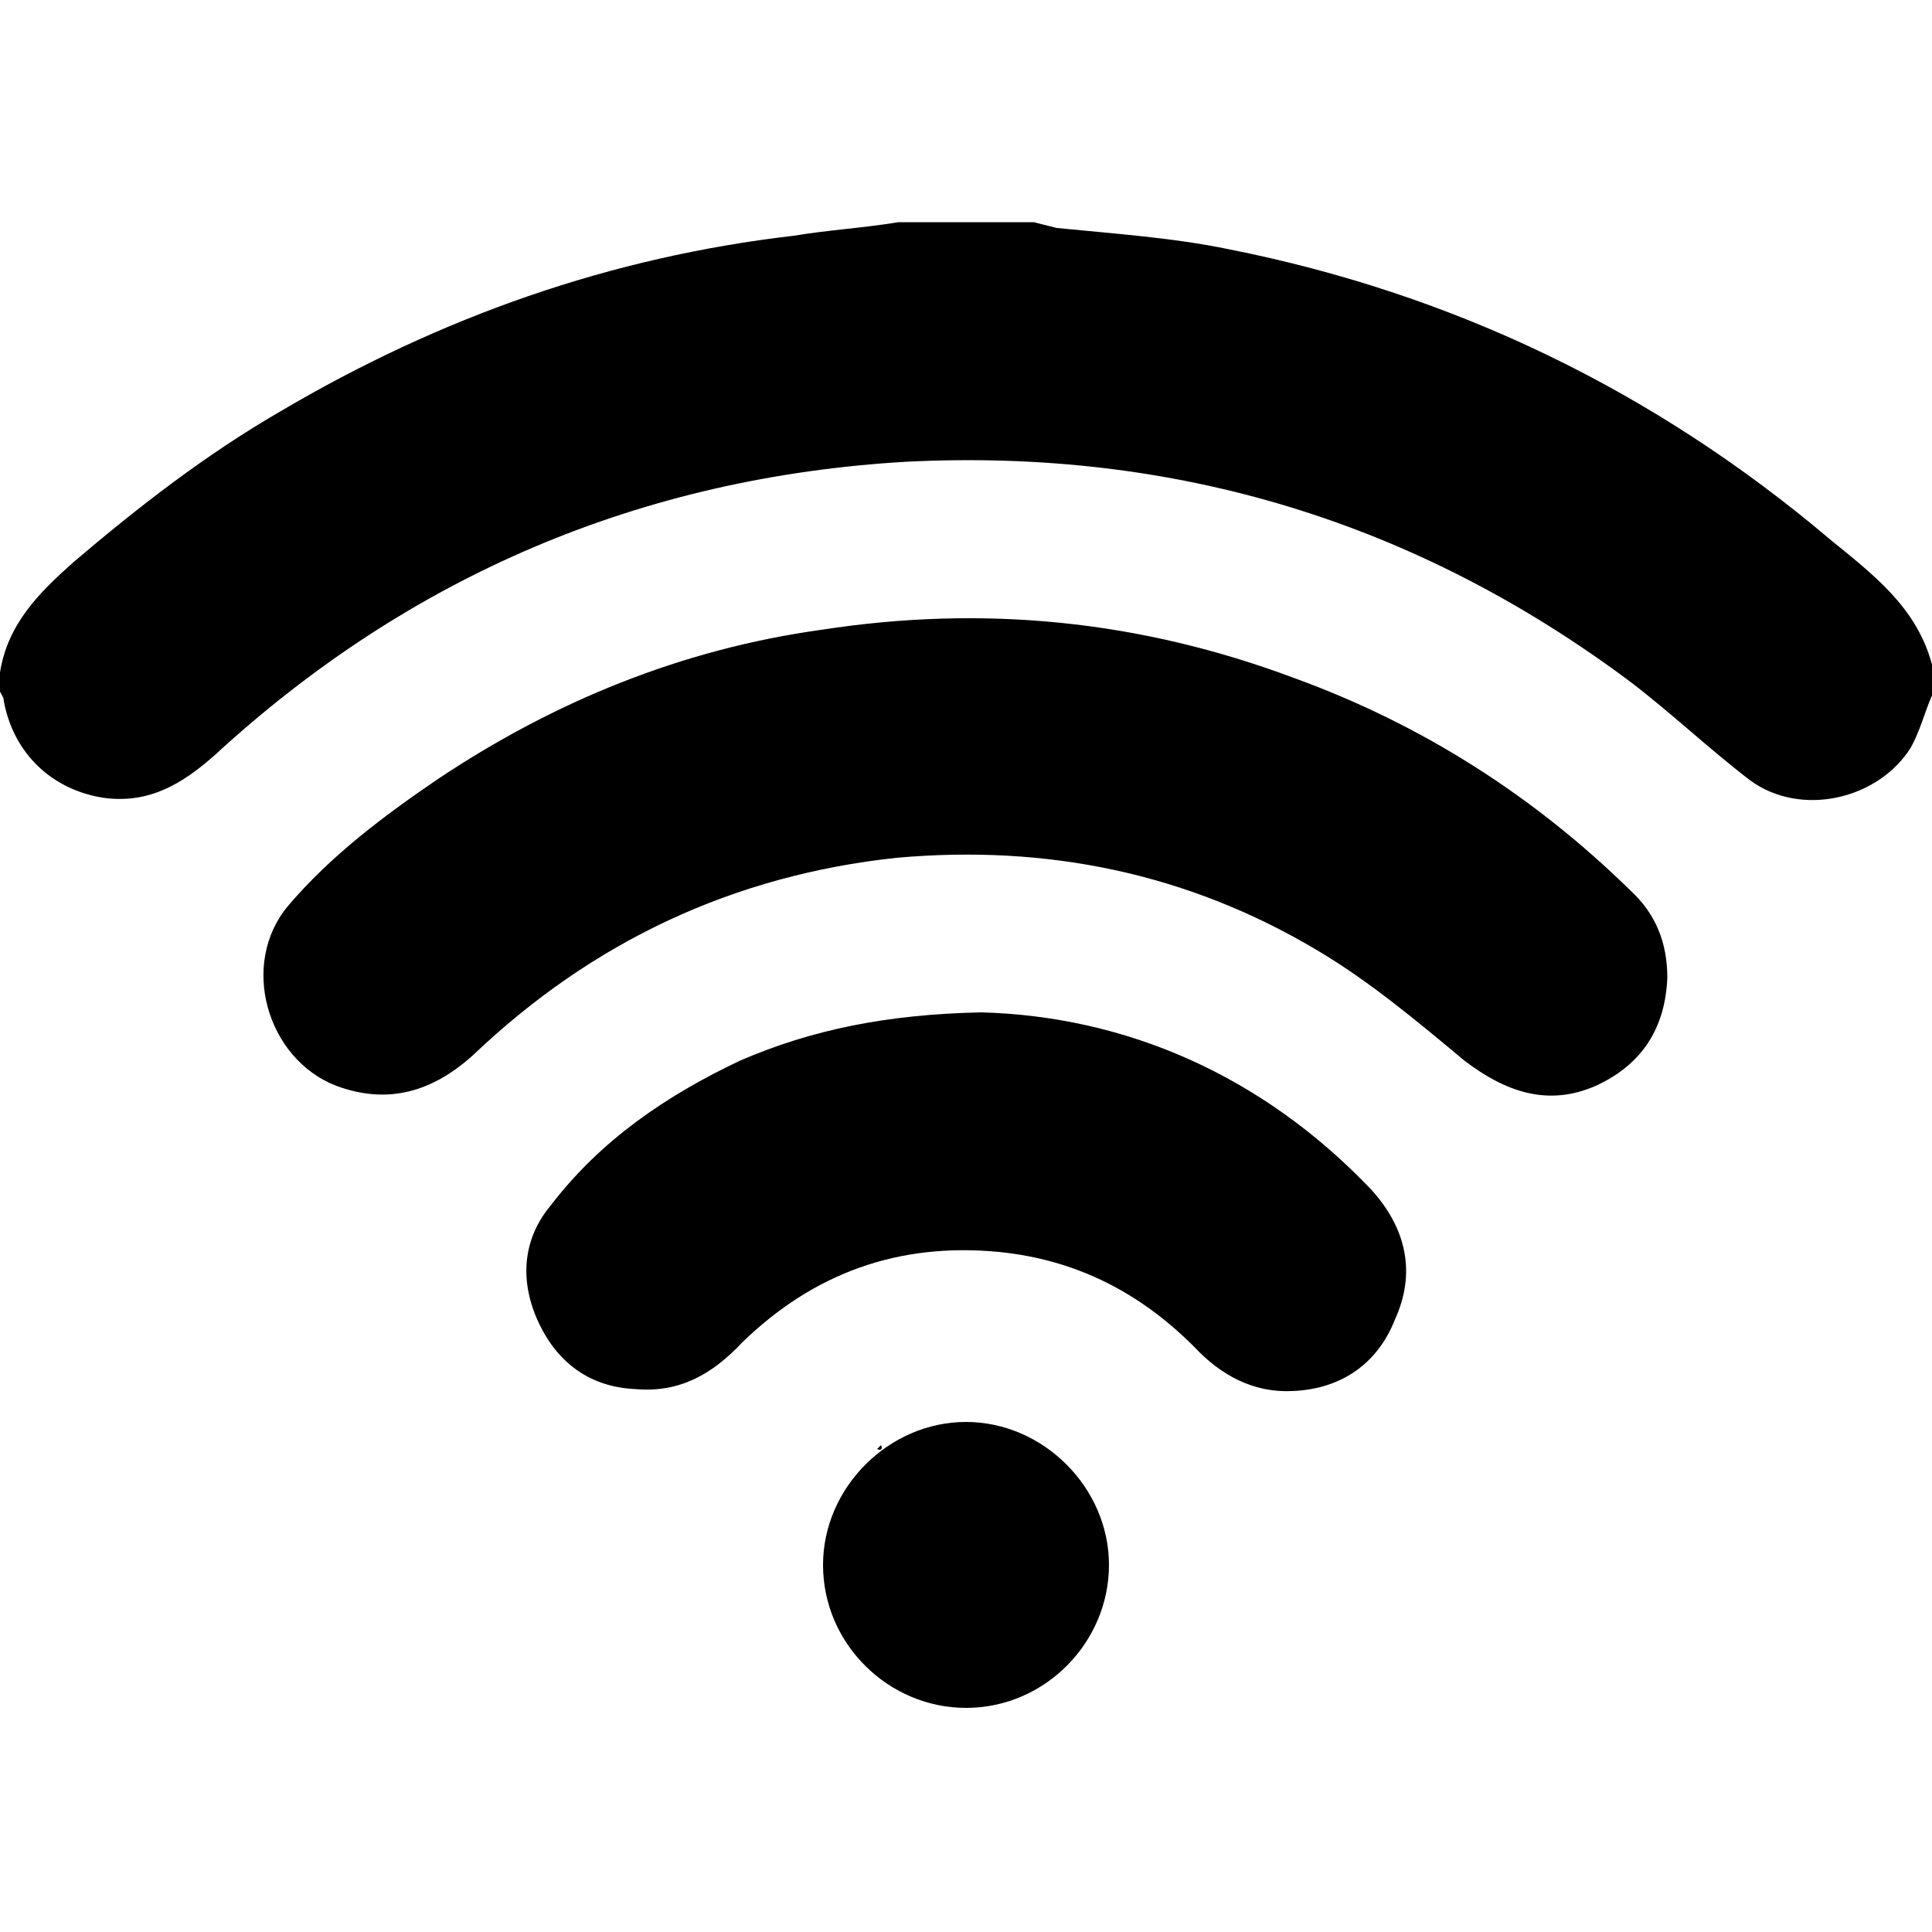 <svg width="64" height="64" viewBox="0 0 1000 1000" xmlns="http://www.w3.org/2000/svg"><path d="M454 750l2-2c1 2 0 3-2 2zm546-390c-4 9-6 18-11 27-17 27-57 36-83 17-21-16-41-35-62-51-111-83-236-121-375-114-137 8-257 59-358 152-17 15-34 25-57 22-27-4-47-23-52-50 0-2-1-3-2-5v-10c4-25 20-41 38-57 34-29 69-56 107-78 83-49 171-80 266-91 18-3 36-4 54-7h70l12 3c30 3 60 5 89 11 116 23 220 73 311 150 22 18 45 35 53 65v16zM863 506c-1 26-13 45-37 56-25 11-47 3-68-13-24-20-49-41-76-57-67-40-140-55-218-48-84 9-157 43-219 102-21 19-44 26-71 16-36-14-50-63-25-93 22-26 50-47 78-66 60-40 126-67 198-77 84-13 165-5 245 25 66 24 124 61 174 110 13 12 19 27 19 45zm-355 18c74 2 145 32 202 92 18 20 23 43 12 67-9 23-28 36-53 37-20 1-37-8-51-23-28-28-61-45-101-49-52-5-96 11-133 47-15 16-32 26-55 24-23-1-40-13-50-34s-9-43 6-61c26-34 60-57 98-75 37-16 76-24 125-25zm-8 212c40 0 74 34 74 74s-33 74-74 74c-40 0-74-33-74-74 0-40 34-74 74-74z"/></svg>